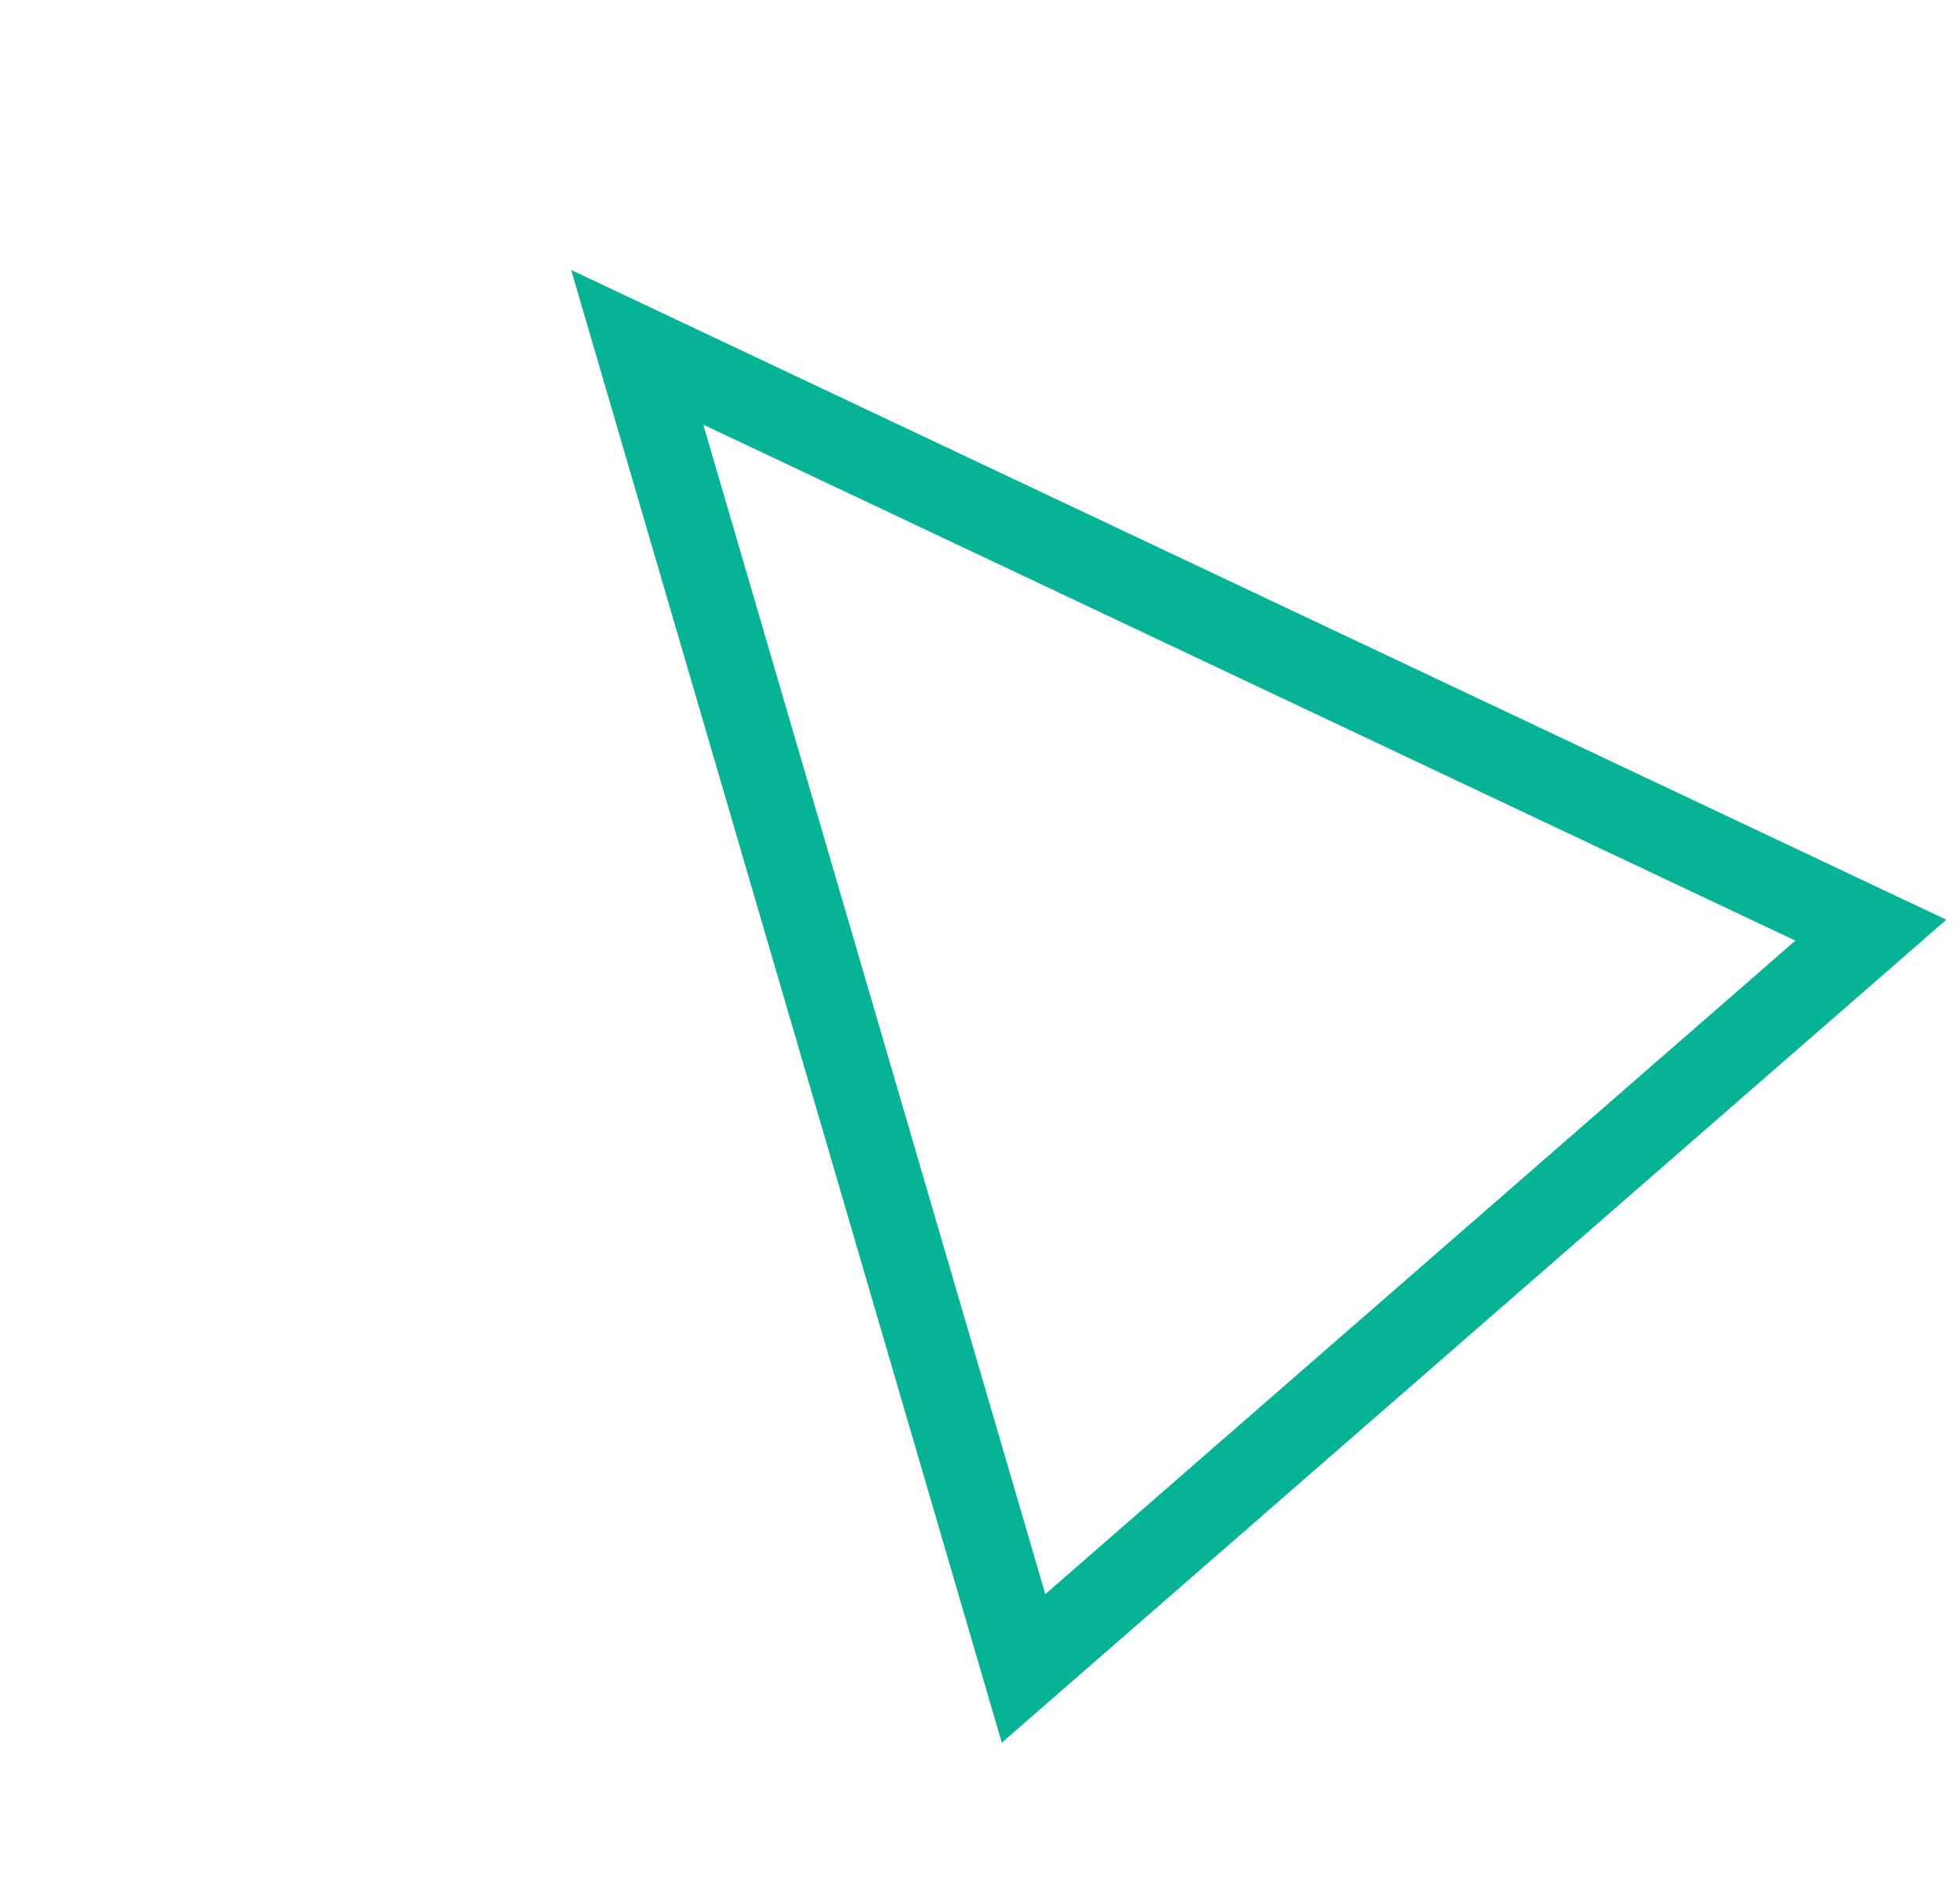 <?xml version="1.0" encoding="UTF-8"?>
<svg width="94px" height="91px" viewBox="0 0 94 91" version="1.1" xmlns="http://www.w3.org/2000/svg" xmlns:xlink="http://www.w3.org/1999/xlink">
    <title>0CDE543F-8FD7-4C87-A9B1-8B2FCBF88B3C</title>
    <g id="Page-1" stroke="none" stroke-width="1" fill="none" fill-rule="evenodd">
        <g id="baby-club-2022-account" transform="translate(-356, -1779)" stroke="#06B495" stroke-width="4">
            <g id="green-triangle" transform="translate(362.84, 1784.317)">
                <polygon id="Path-5" transform="translate(41.442, 40.501) rotate(-52) translate(-41.442, -40.501) " points="14.981 62.198 53.51 8.585 67.903 72.418"></polygon>
            </g>
        </g>
    </g>
</svg>